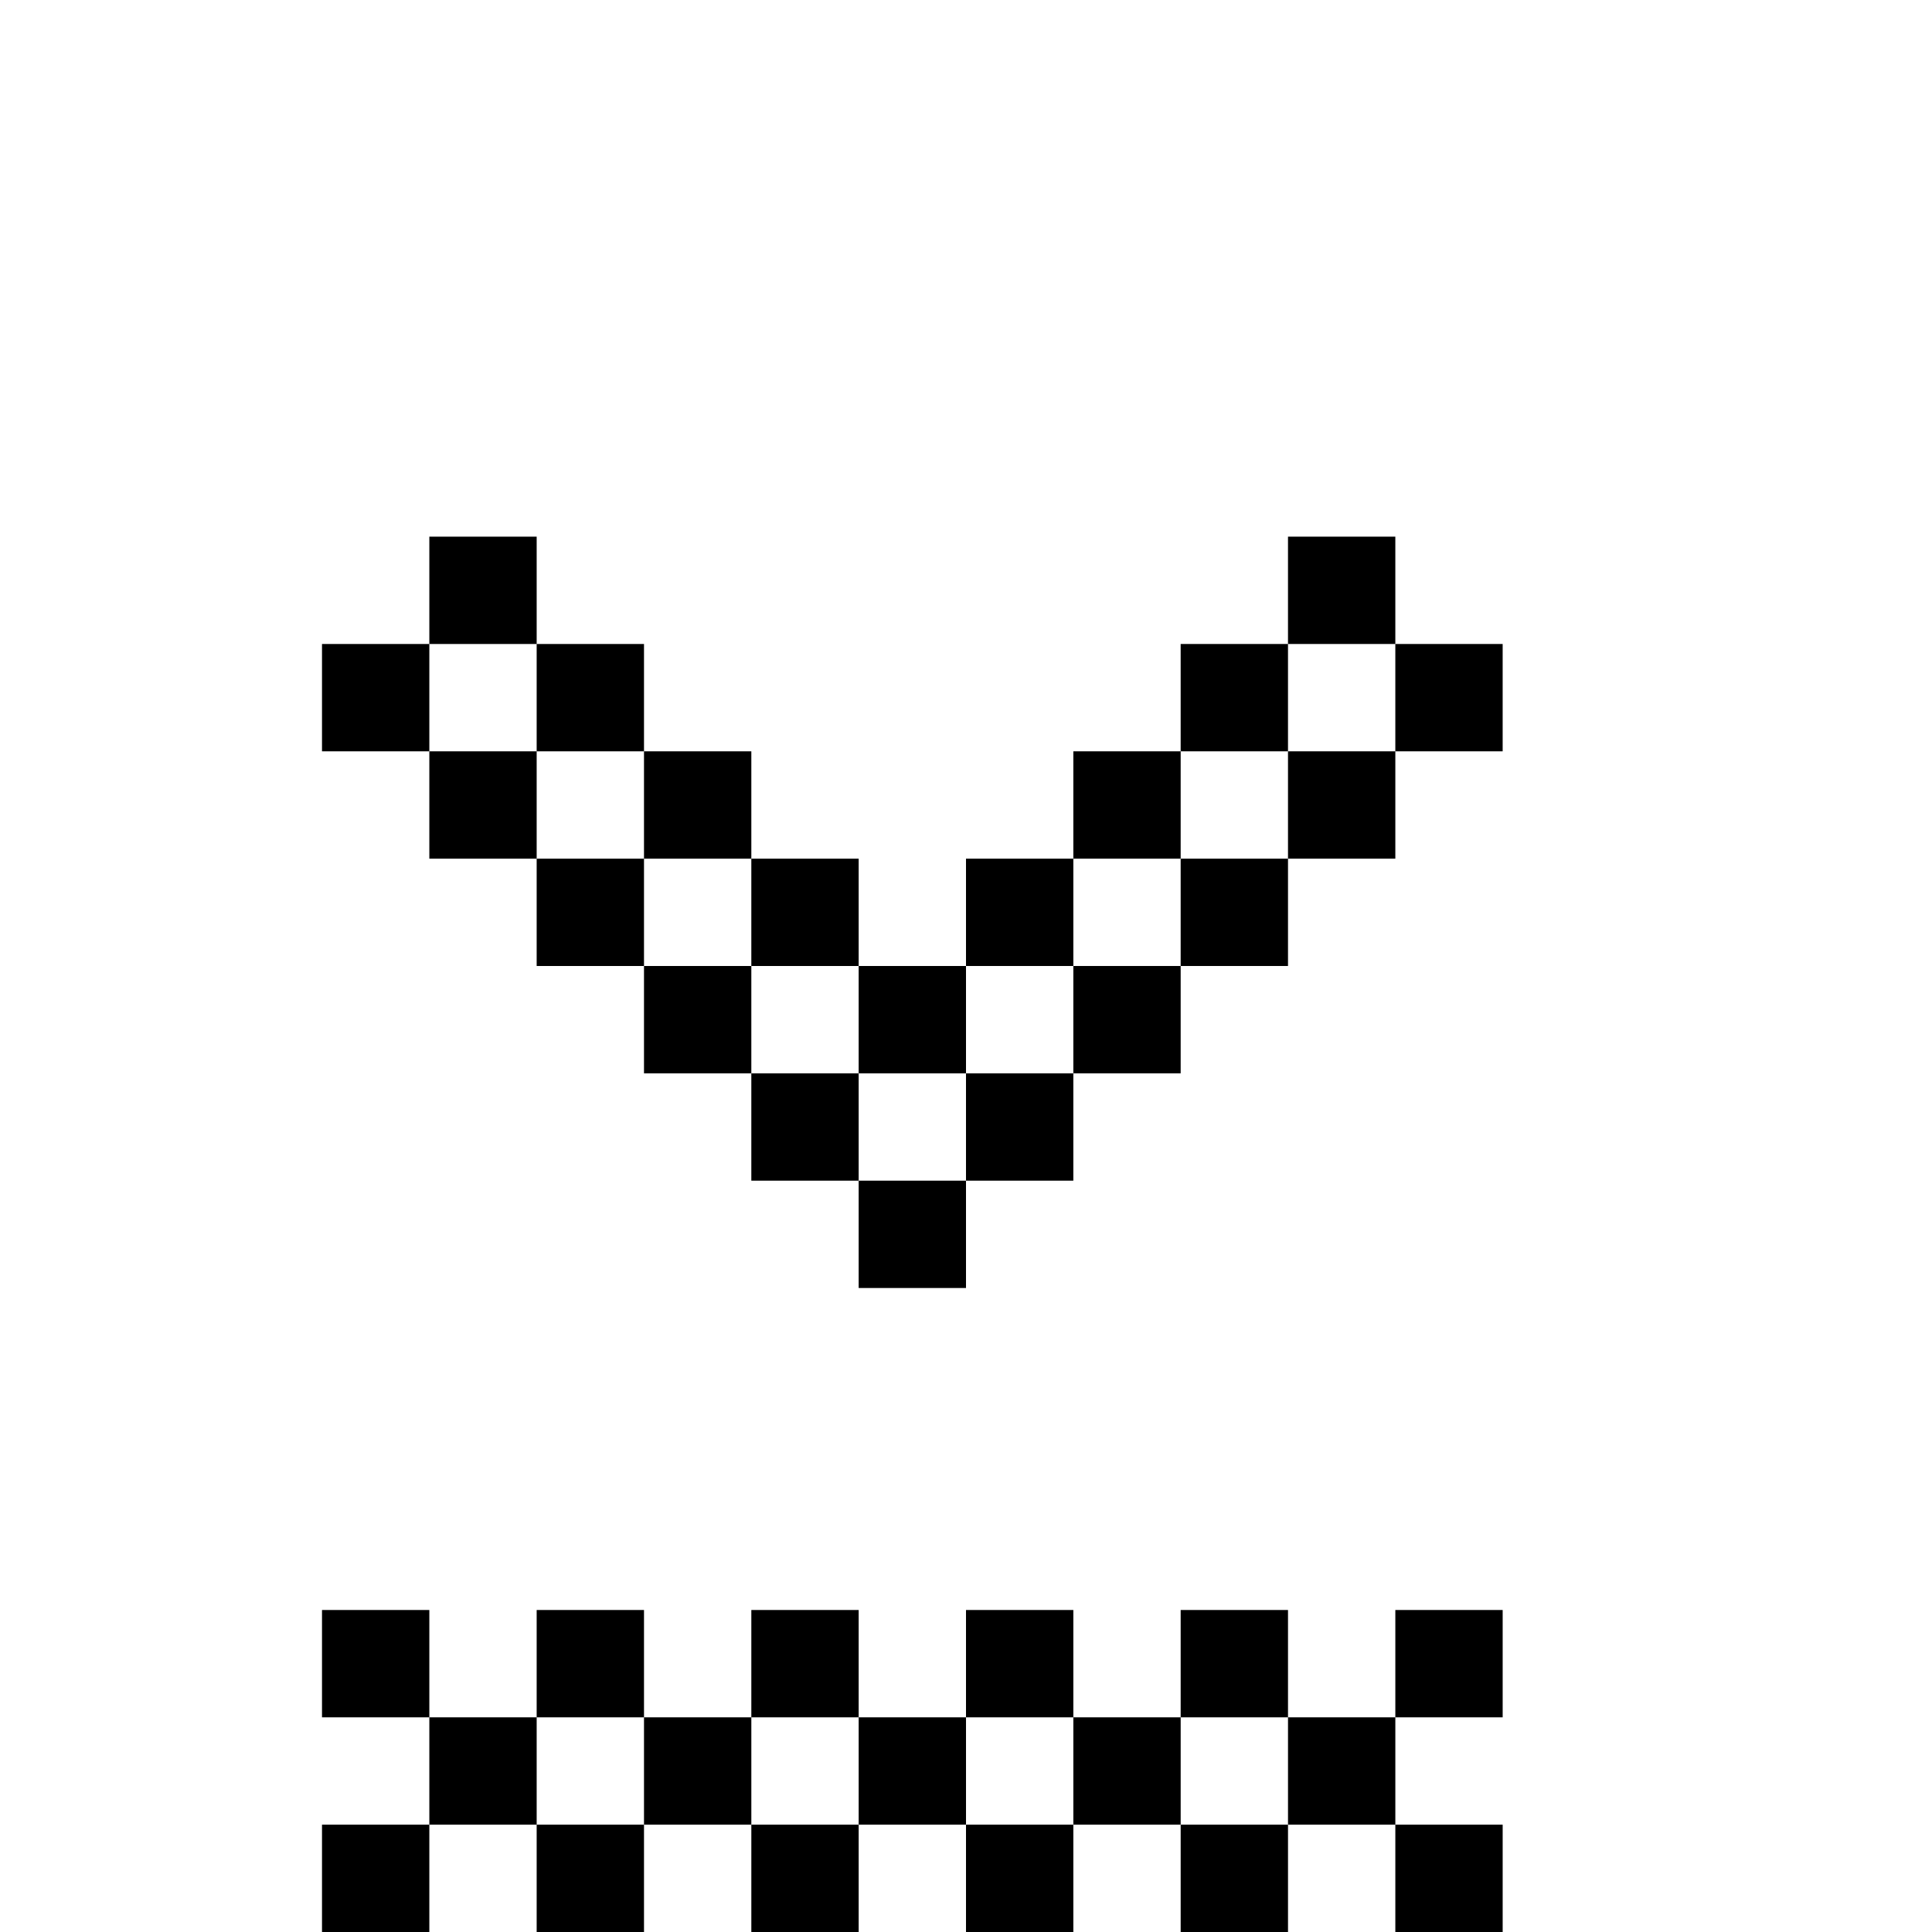 <svg version="1.1" id="Layer_1" xmlns="http://www.w3.org/2000/svg" x="0" y="0" width="648" height="648" viewBox="0 0 648 648" xml:space="preserve"><path d="M252 540v36h36v-36h-36zm-72 0v36h36v-36h-36zm0 108h36v-36h-36v36zm36-72v36h36v-36h-36zm36 72h36v-36h-36v36zm144-108v36h36v-36h-36zm-72 0v36h36v-36h-36zm0 108h36v-36h-36v36zm36-72v36h36v-36h-36zm36 72h36v-36h-36v36zm-108-72v36h36v-36h-36zm180-36v36h36v-36h-36zm-36 36v36h36v-36h-36zm36 72h36v-36h-36v36zM288 432h36v-36h-36v36zm-36-36h36v-36h-36v36zm72 0h36v-36h-36v36zm-36-36h36v-36h-36v36zm-72 0h36v-36h-36v36zm36-36h36v-36h-36v36zm-72 0h36v-36h-36v36zm36-36h36v-36h-36v36zm-72 0h36v-36h-36v36zm36-36h36v-36h-36v36zm-72 0h36v-36h-36v36zm36-36h36v-36h-36v36zm216 144h36v-36h-36v36zm-36-36h36v-36h-36v36zm72 0h36v-36h-36v36zm-36-36h36v-36h-36v36zm72 0h36v-36h-36v36zm-36-36h36v-36h-36v36zm72 0h36v-36h-36v36zm-36-36h36v-36h-36v36zM108 540v36h36v-36h-36zm0 108h36v-36h-36v36zm36-72v36h36v-36h-36z"/></svg>